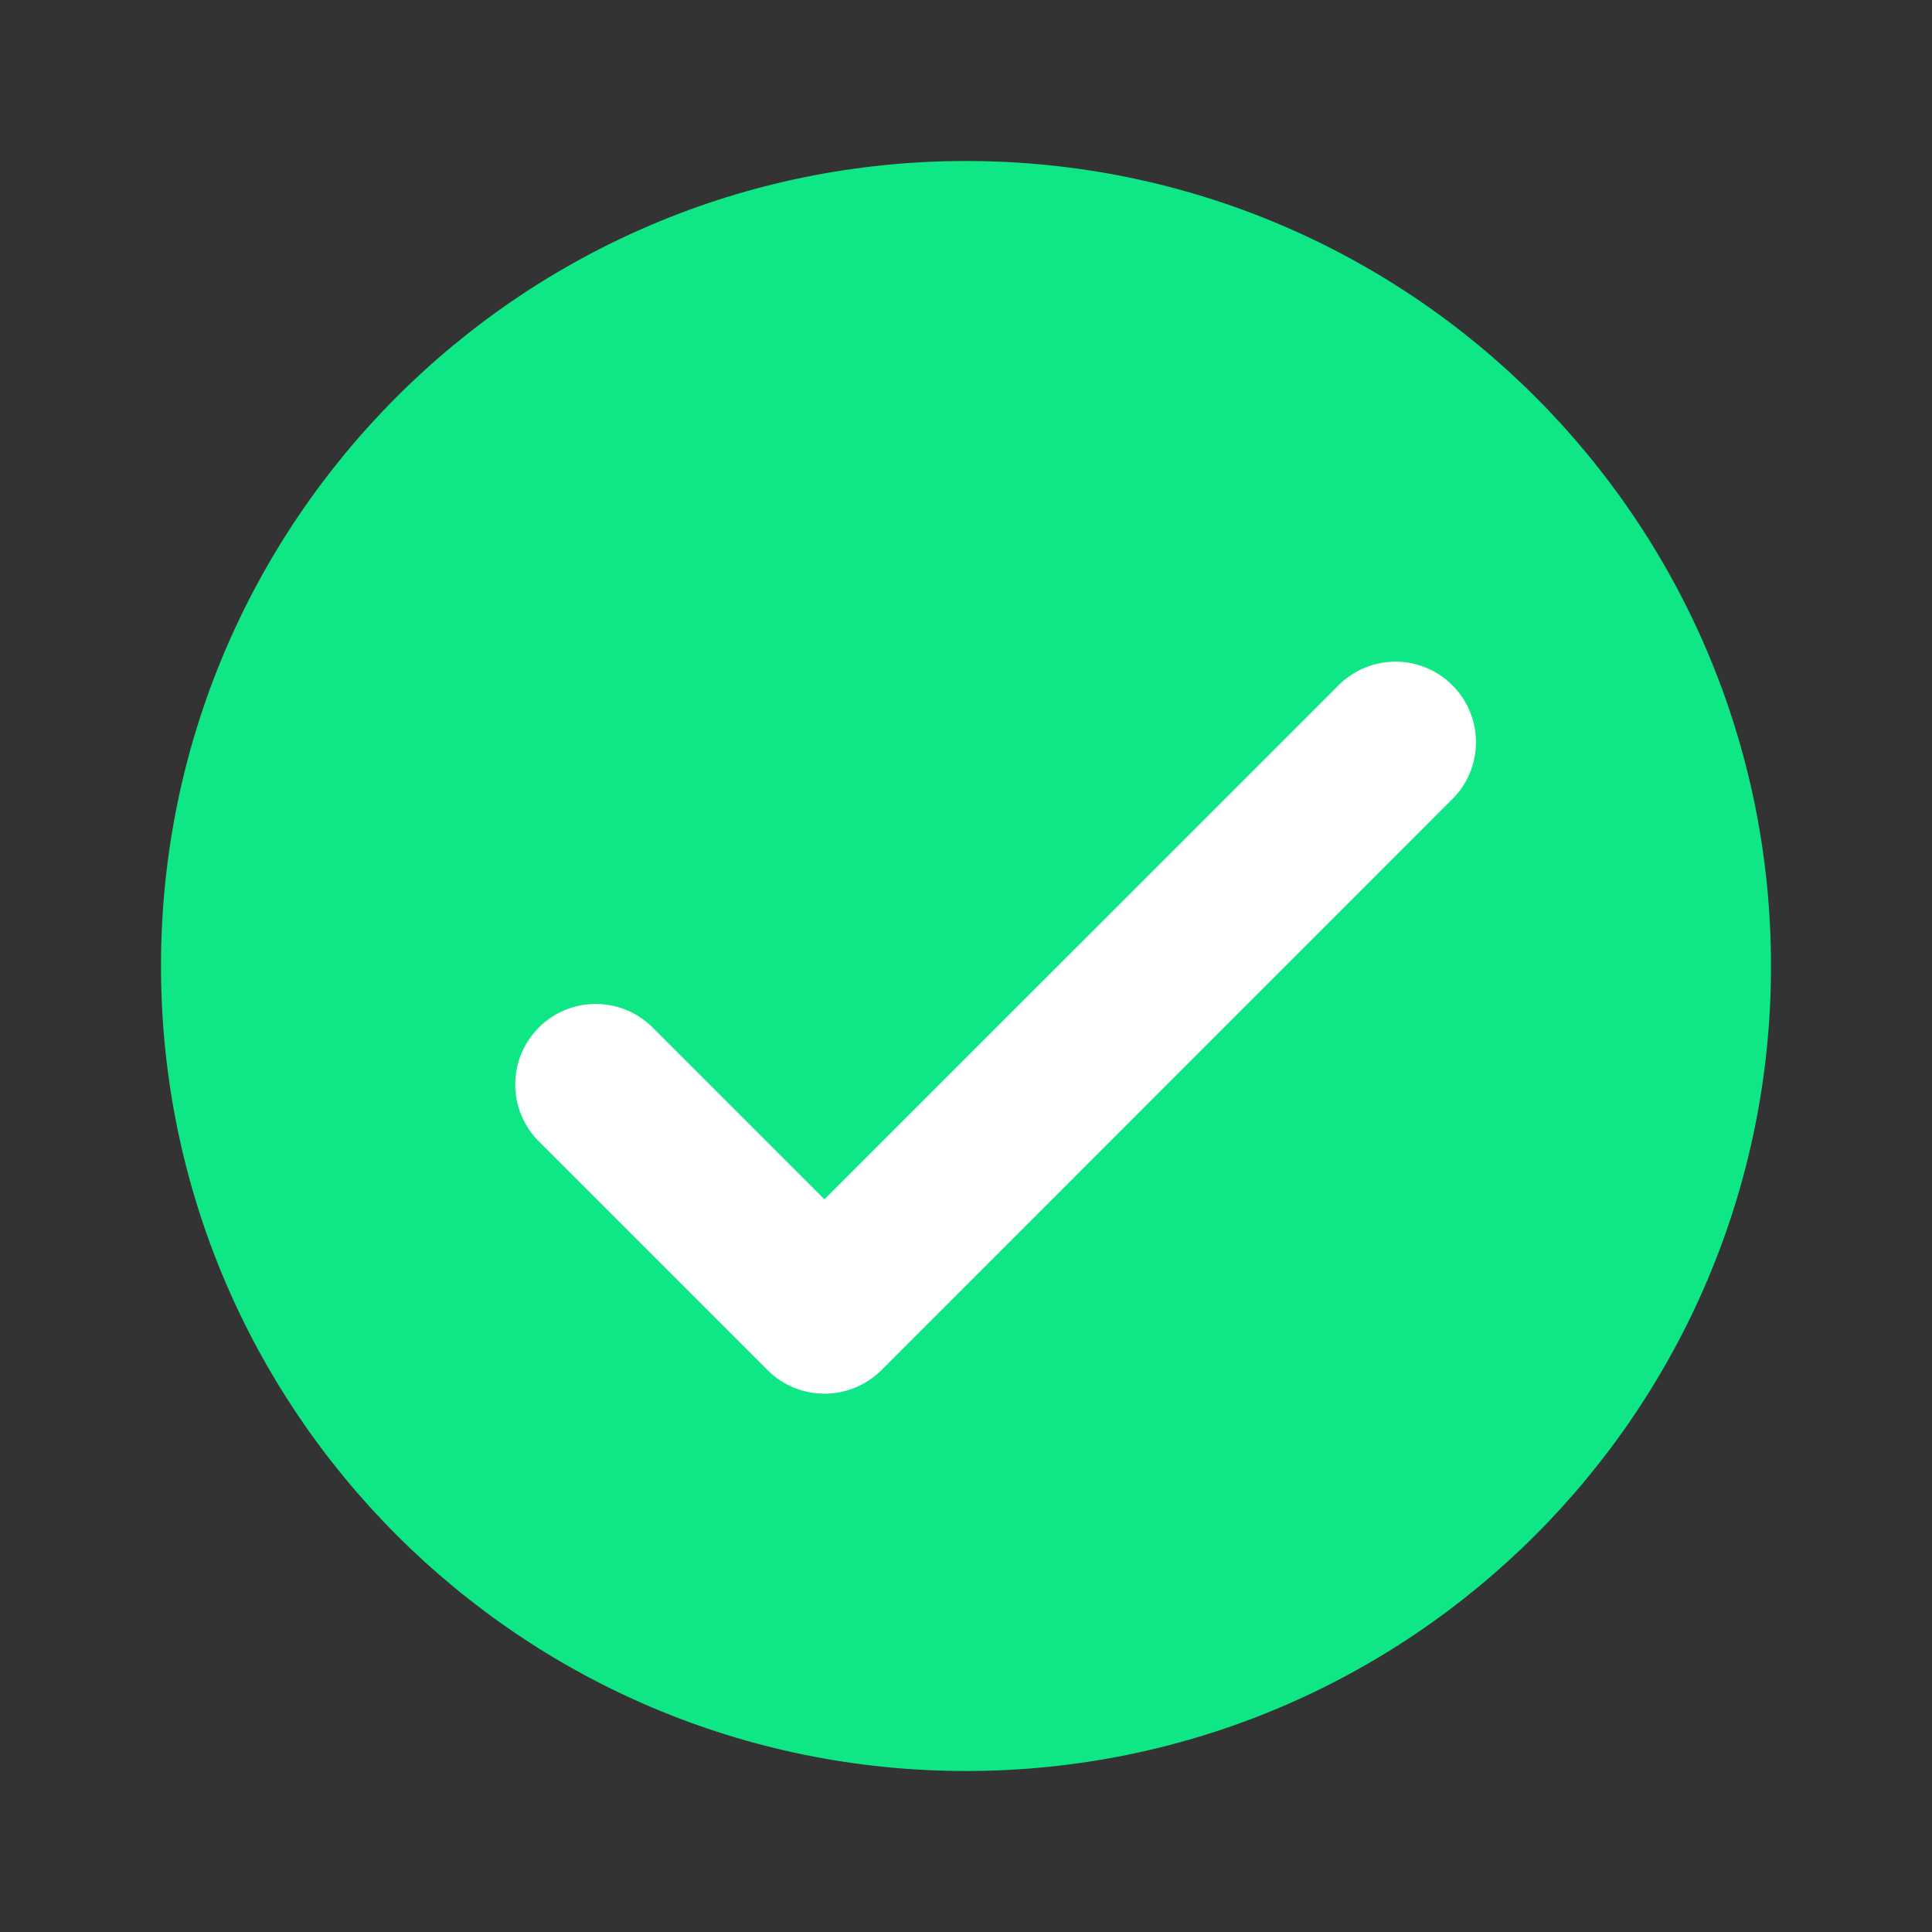 <svg width="48" height="48" xmlns="http://www.w3.org/2000/svg"><rect width="100%" height="100%" fill="#333333" stroke="none"/><g fill-rule="nonzero" fill="none"><path d="M24 4c11.046 0 20 8.954 20 20s-8.954 20-20 20S4 35.046 4 24 12.954 4 24 4Z" fill="#0FE787"/><path d="m20.486 29.8-4.246-4.246a2 2 0 1 0-2.828 2.828l5.658 5.658a2 2 0 0 0 2.828 0l14.14-14.142a2 2 0 1 0-2.826-2.828L20.484 29.796l.002.004Z" fill="#FFF"/></g></svg>